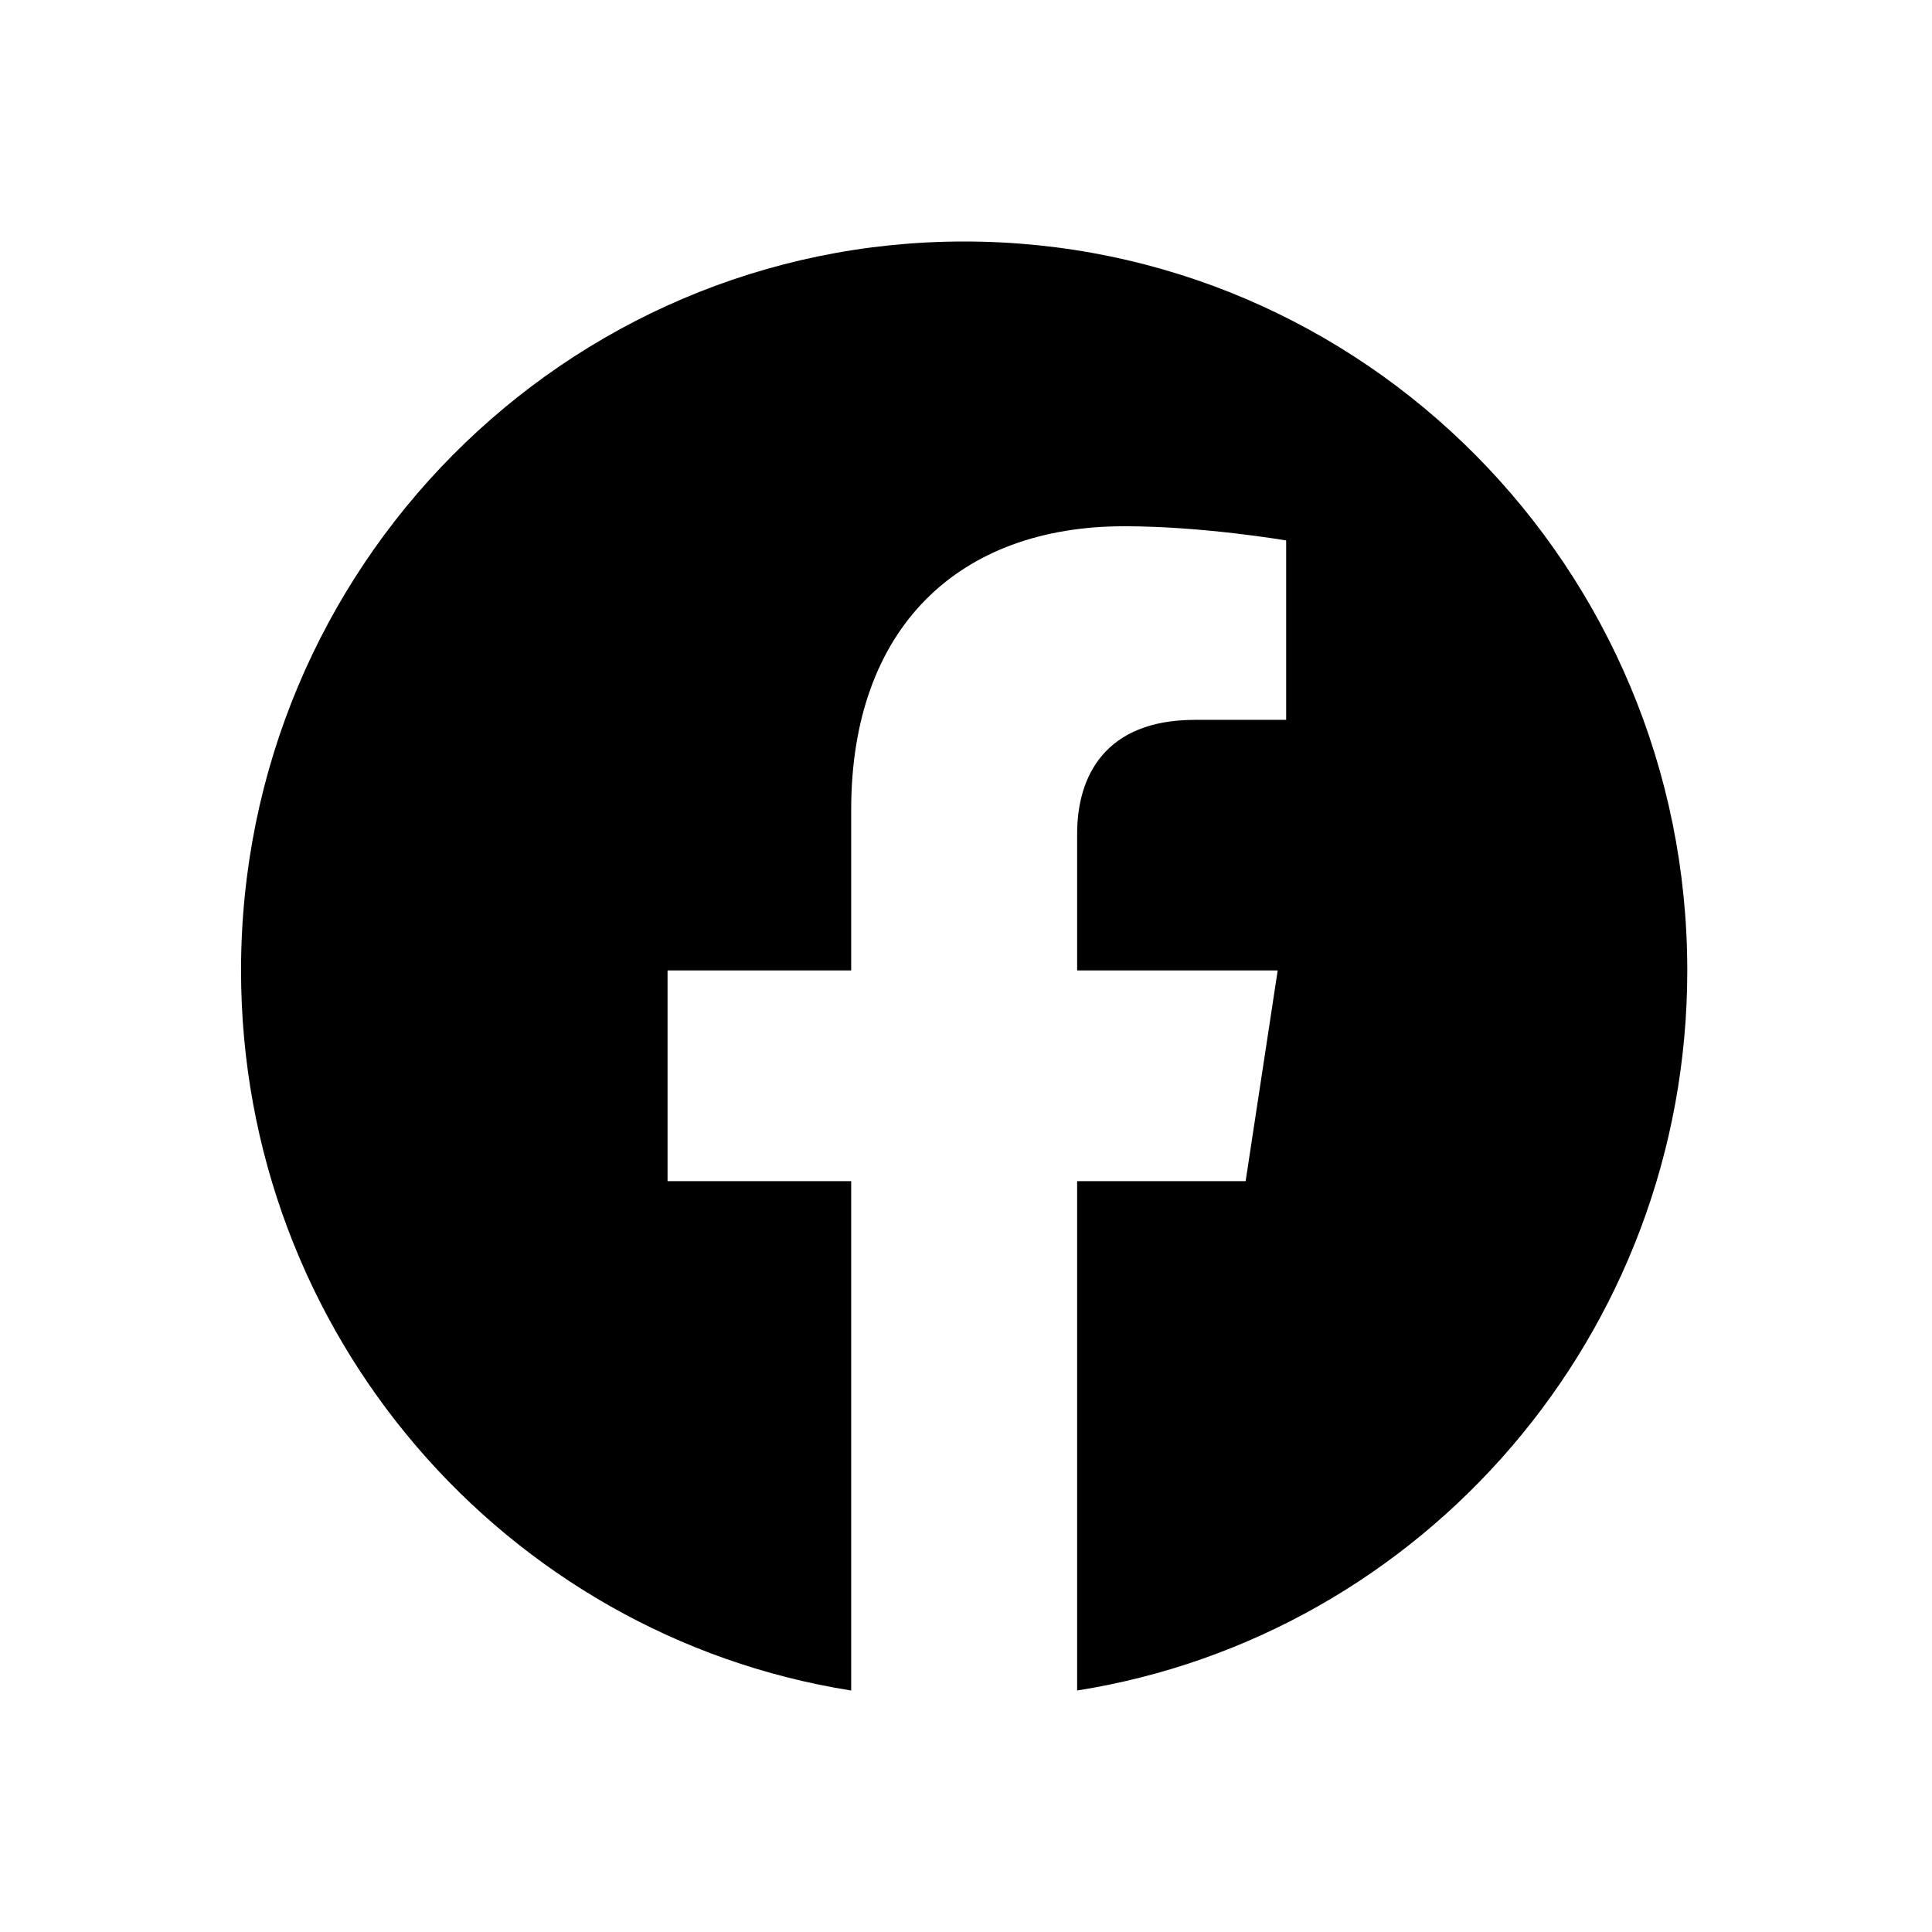 <svg width="42" height="42" viewBox="0 0 42 42" fill="none" xmlns="http://www.w3.org/2000/svg">
<path d="M20.96 5.25C12.278 5.25 5.24 12.345 5.24 21.096C5.24 29.006 10.989 35.561 18.504 36.75V25.677H14.512V21.096H18.504V17.605C18.504 13.634 20.851 11.44 24.441 11.44C26.161 11.44 27.96 11.749 27.96 11.749V15.649H25.978C24.025 15.649 23.416 16.871 23.416 18.124V21.096H27.776L27.079 25.677H23.416V36.75C30.931 35.561 36.68 29.006 36.68 21.096C36.68 12.345 29.642 5.25 20.96 5.25Z" fill="black"/>
</svg>
